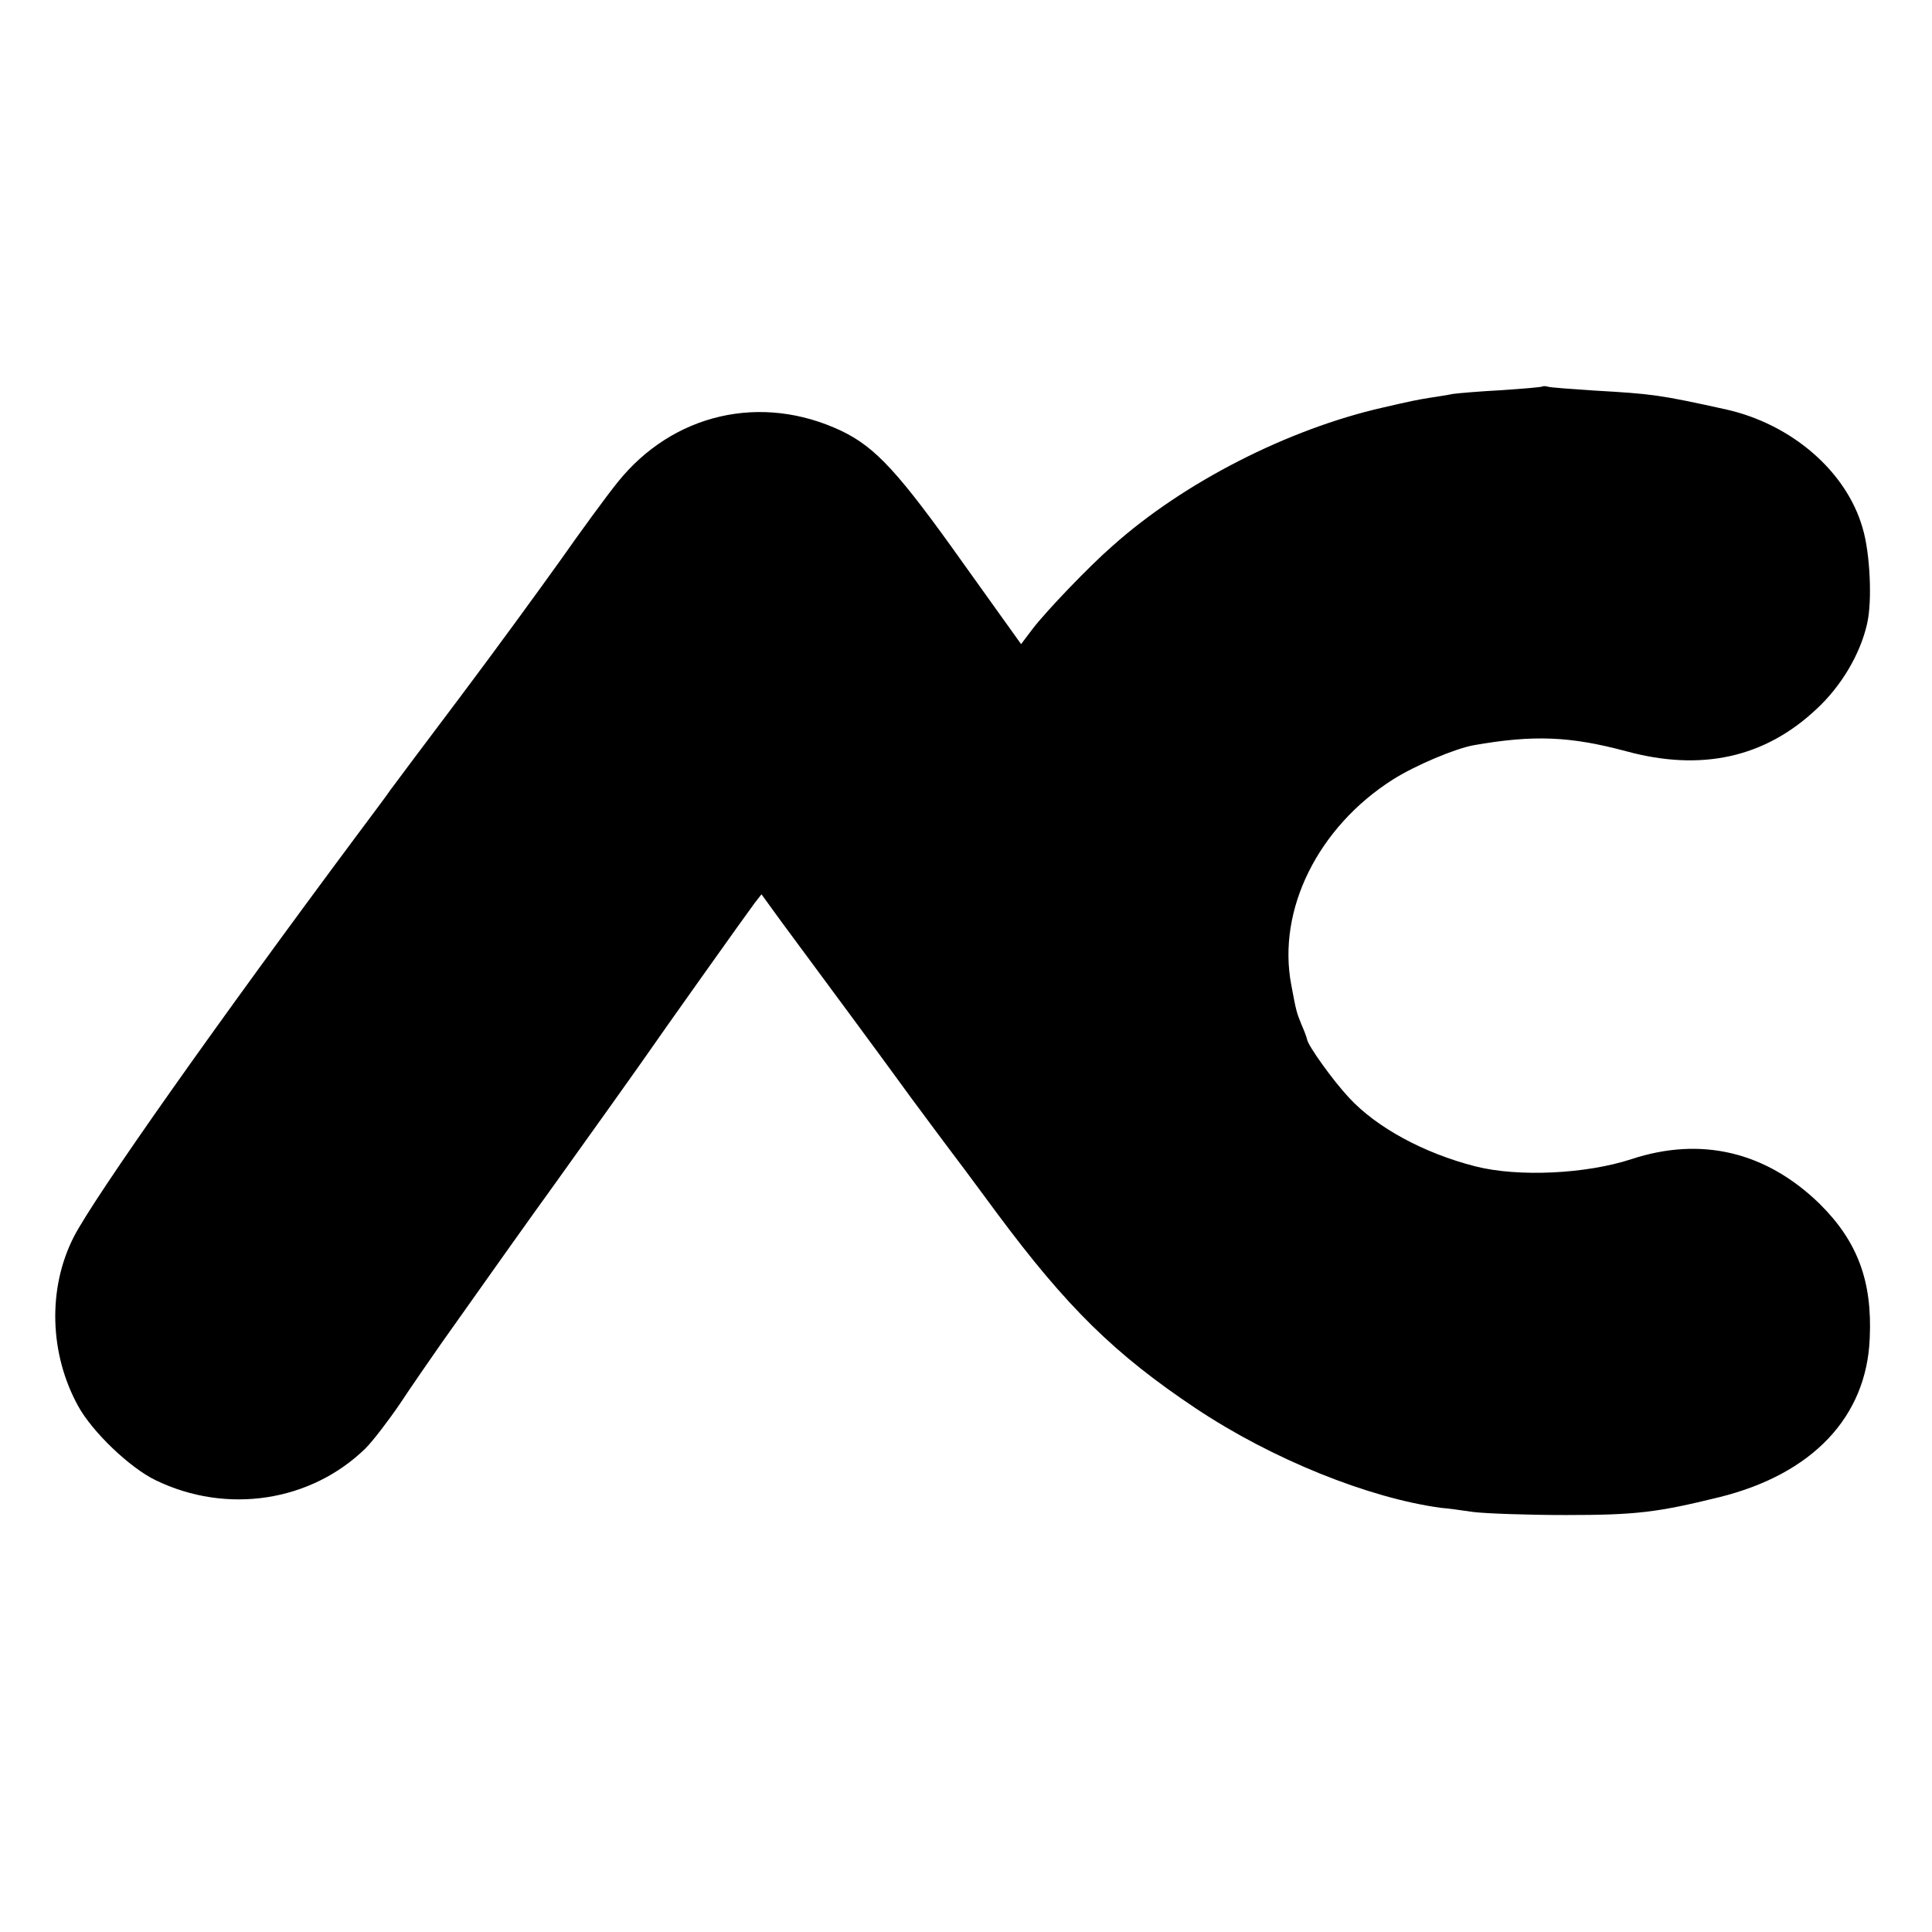 <?xml version="1.0" standalone="no"?>
<!DOCTYPE svg PUBLIC "-//W3C//DTD SVG 20010904//EN"
 "http://www.w3.org/TR/2001/REC-SVG-20010904/DTD/svg10.dtd">
<svg version="1.0" xmlns="http://www.w3.org/2000/svg"
 width="512pt" height="512pt" viewBox="0 0 512 512"
 preserveAspectRatio="xMidYMid meet">
<g transform="translate(0,512) scale(0.1,-0.1)"
fill="#000000" stroke="none">
<path d="M4088 4096 c-1 -2 -50 -6 -108 -10 -58 -3 -116 -8 -130 -10 -14 -3
-41 -7 -60 -10 -37 -6 -47 -8 -125 -26 -251 -57 -528 -198 -717 -367 -62 -54
-174 -171 -211 -219 l-31 -41 -151 211 c-174 245 -234 310 -325 354 -213 101
-448 46 -594 -137 -29 -36 -97 -129 -151 -206 -55 -77 -173 -239 -264 -360
-92 -122 -175 -233 -186 -248 -11 -16 -49 -67 -85 -115 -374 -502 -701 -965
-755 -1071 -69 -136 -64 -309 12 -447 37 -68 137 -164 206 -197 188 -91 411
-57 556 85 18 18 59 71 91 118 31 47 81 119 111 162 118 167 246 347 299 420
81 113 233 326 250 351 23 34 261 369 280 394 l18 23 53 -73 c119 -161 251
-339 344 -467 55 -74 103 -139 108 -145 4 -5 58 -77 119 -160 185 -249 312
-374 528 -518 201 -134 457 -237 649 -263 14 -1 53 -6 86 -11 33 -4 143 -8
245 -8 186 0 242 7 405 47 248 61 392 213 400 422 7 152 -33 257 -133 356
-142 138 -314 179 -499 118 -119 -39 -299 -48 -413 -19 -137 35 -262 103 -335
182 -43 46 -108 137 -111 154 -1 6 -8 24 -15 40 -13 32 -14 35 -27 105 -38
199 71 418 269 544 60 38 165 82 214 91 159 28 256 24 405 -16 199 -54 367
-17 504 112 66 61 116 146 134 226 14 60 8 188 -12 254 -43 150 -188 275 -362
314 -177 39 -194 41 -349 50 -60 4 -115 8 -122 10 -6 2 -13 2 -15 1z"/>
</g>
</svg>
